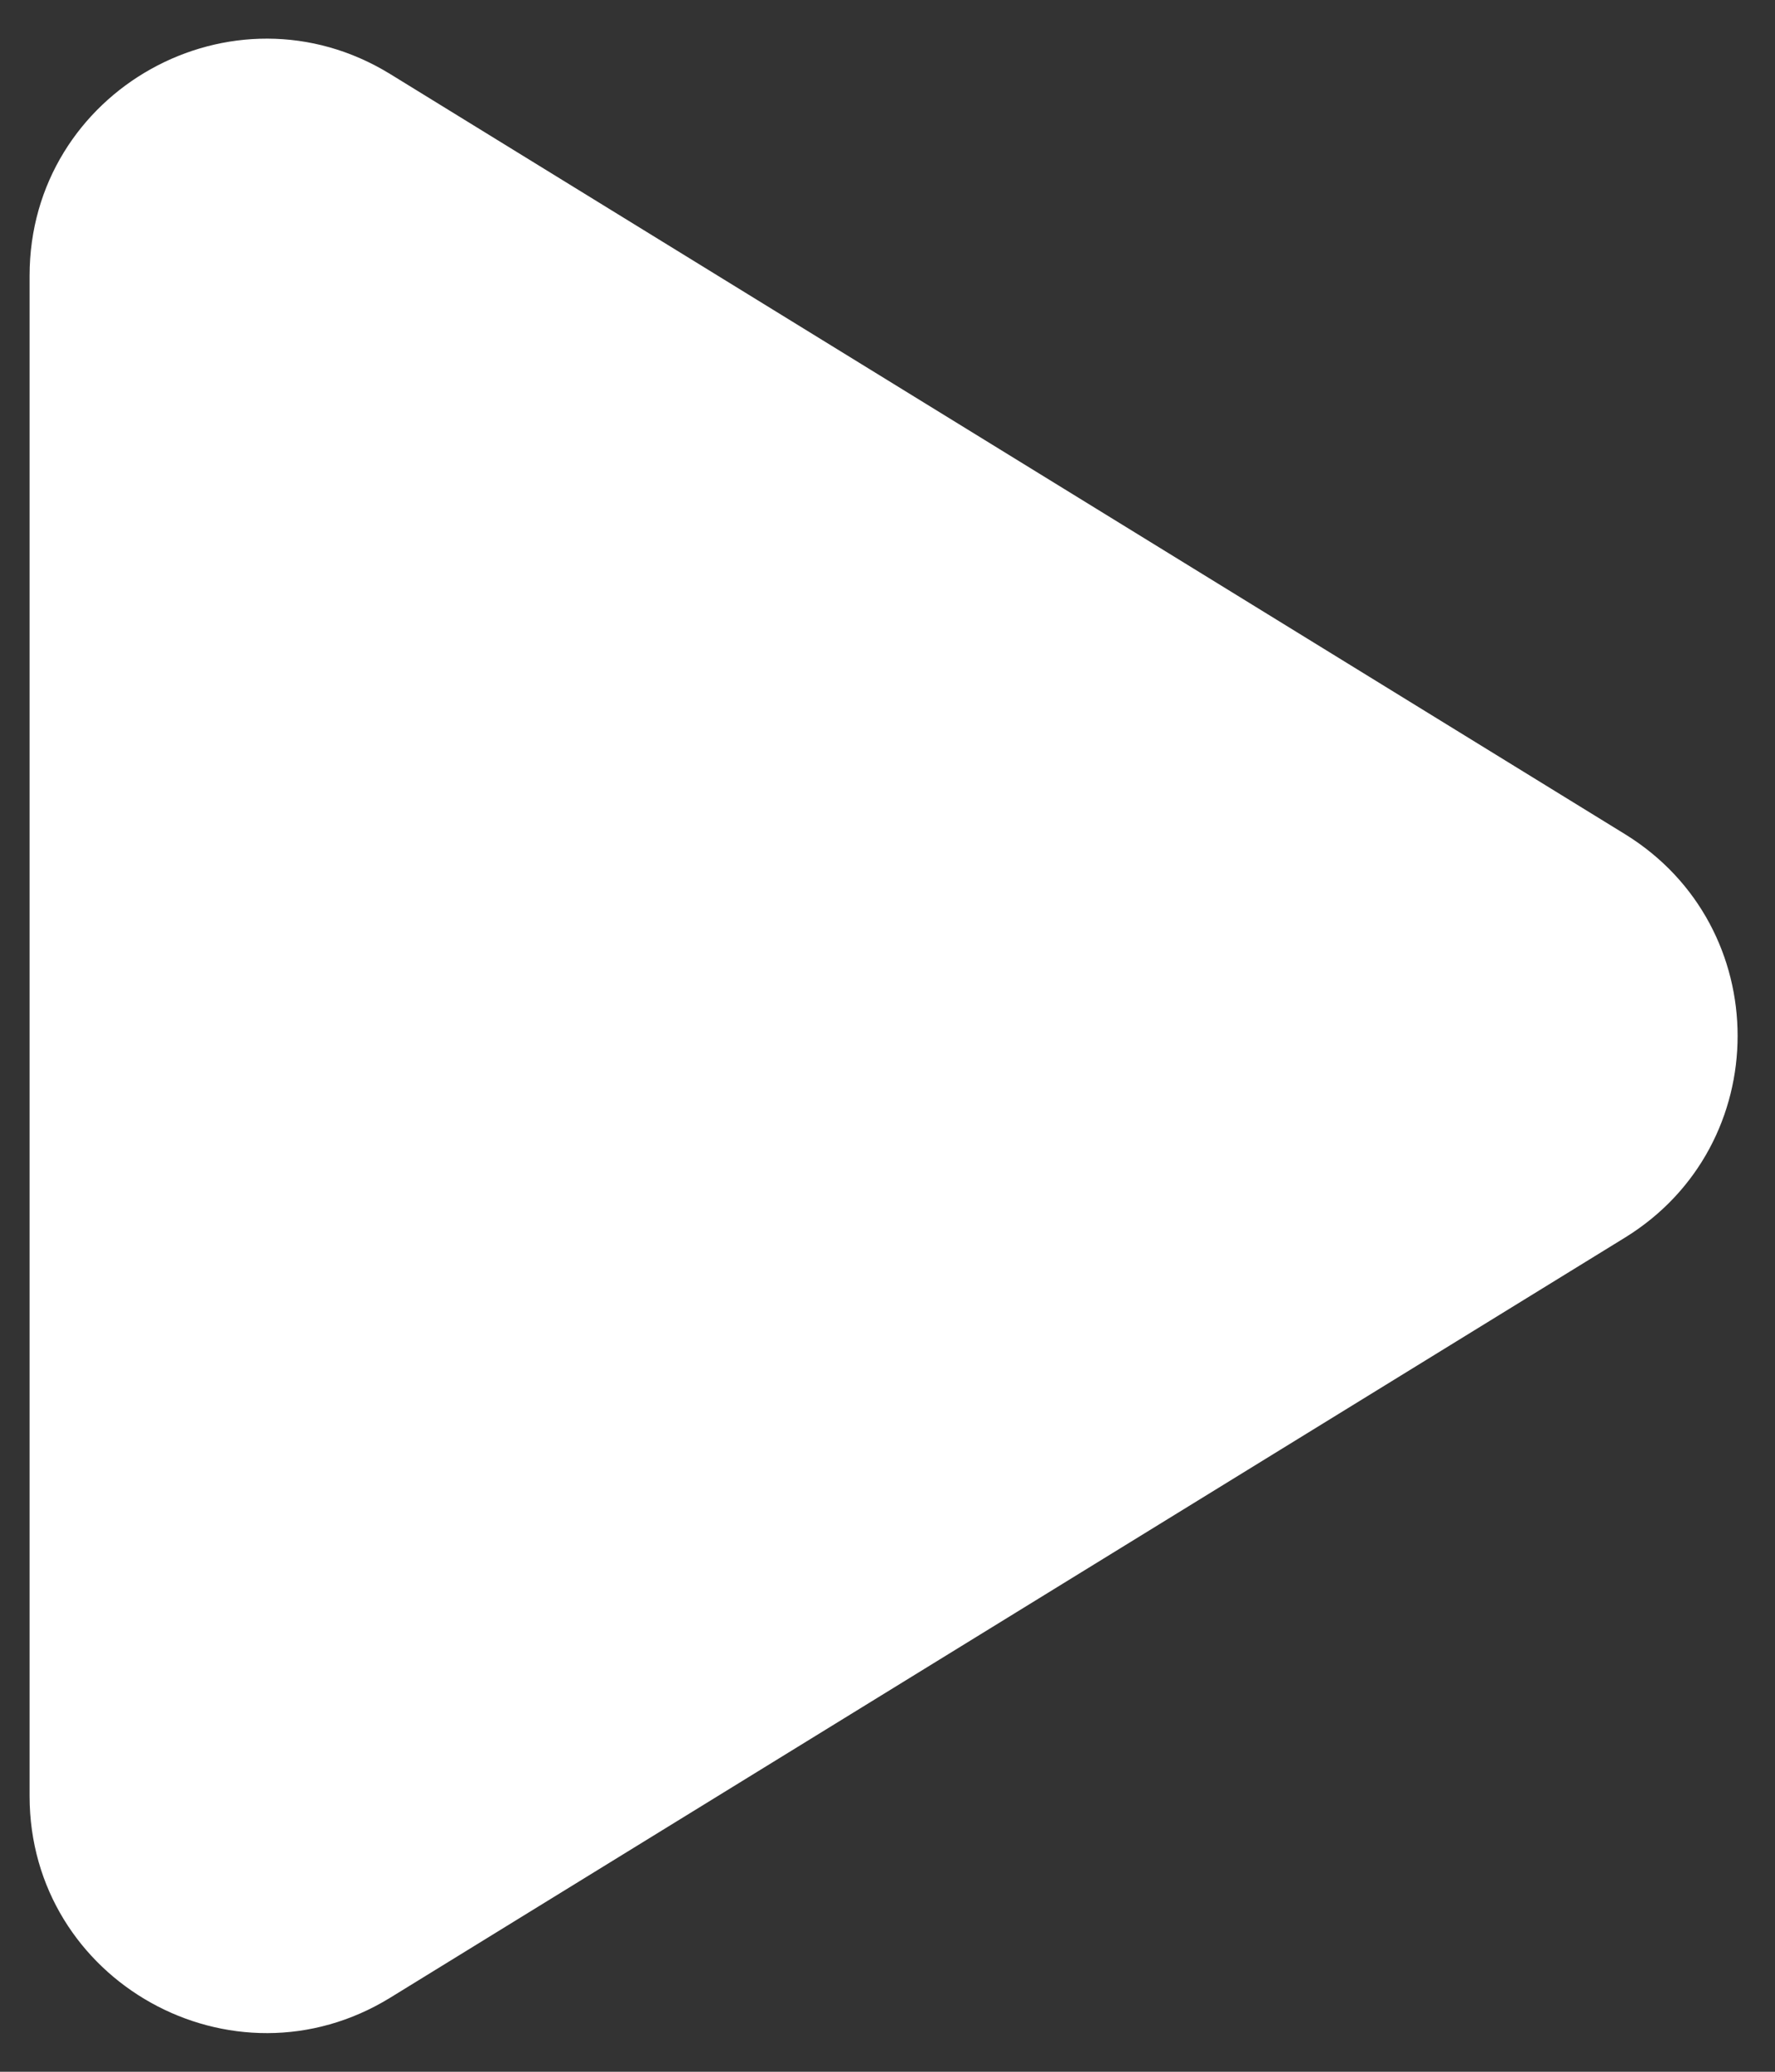 <svg width="12" height="14" viewBox="0 0 12 14" fill="none" xmlns="http://www.w3.org/2000/svg">
    <rect x="0" y="0" width="12" height="14" fill="#333333" stroke="none"/>
    <path d="M0.2 1.863C0.2 0.612 1.573 -0.155 2.639 0.501L10.986 5.637C12.001 6.262 12.001 7.738 10.986 8.363L2.639 13.499C1.573 14.155 0.2 13.388 0.2 12.137V1.863Z" fill="white"/>
</svg>
